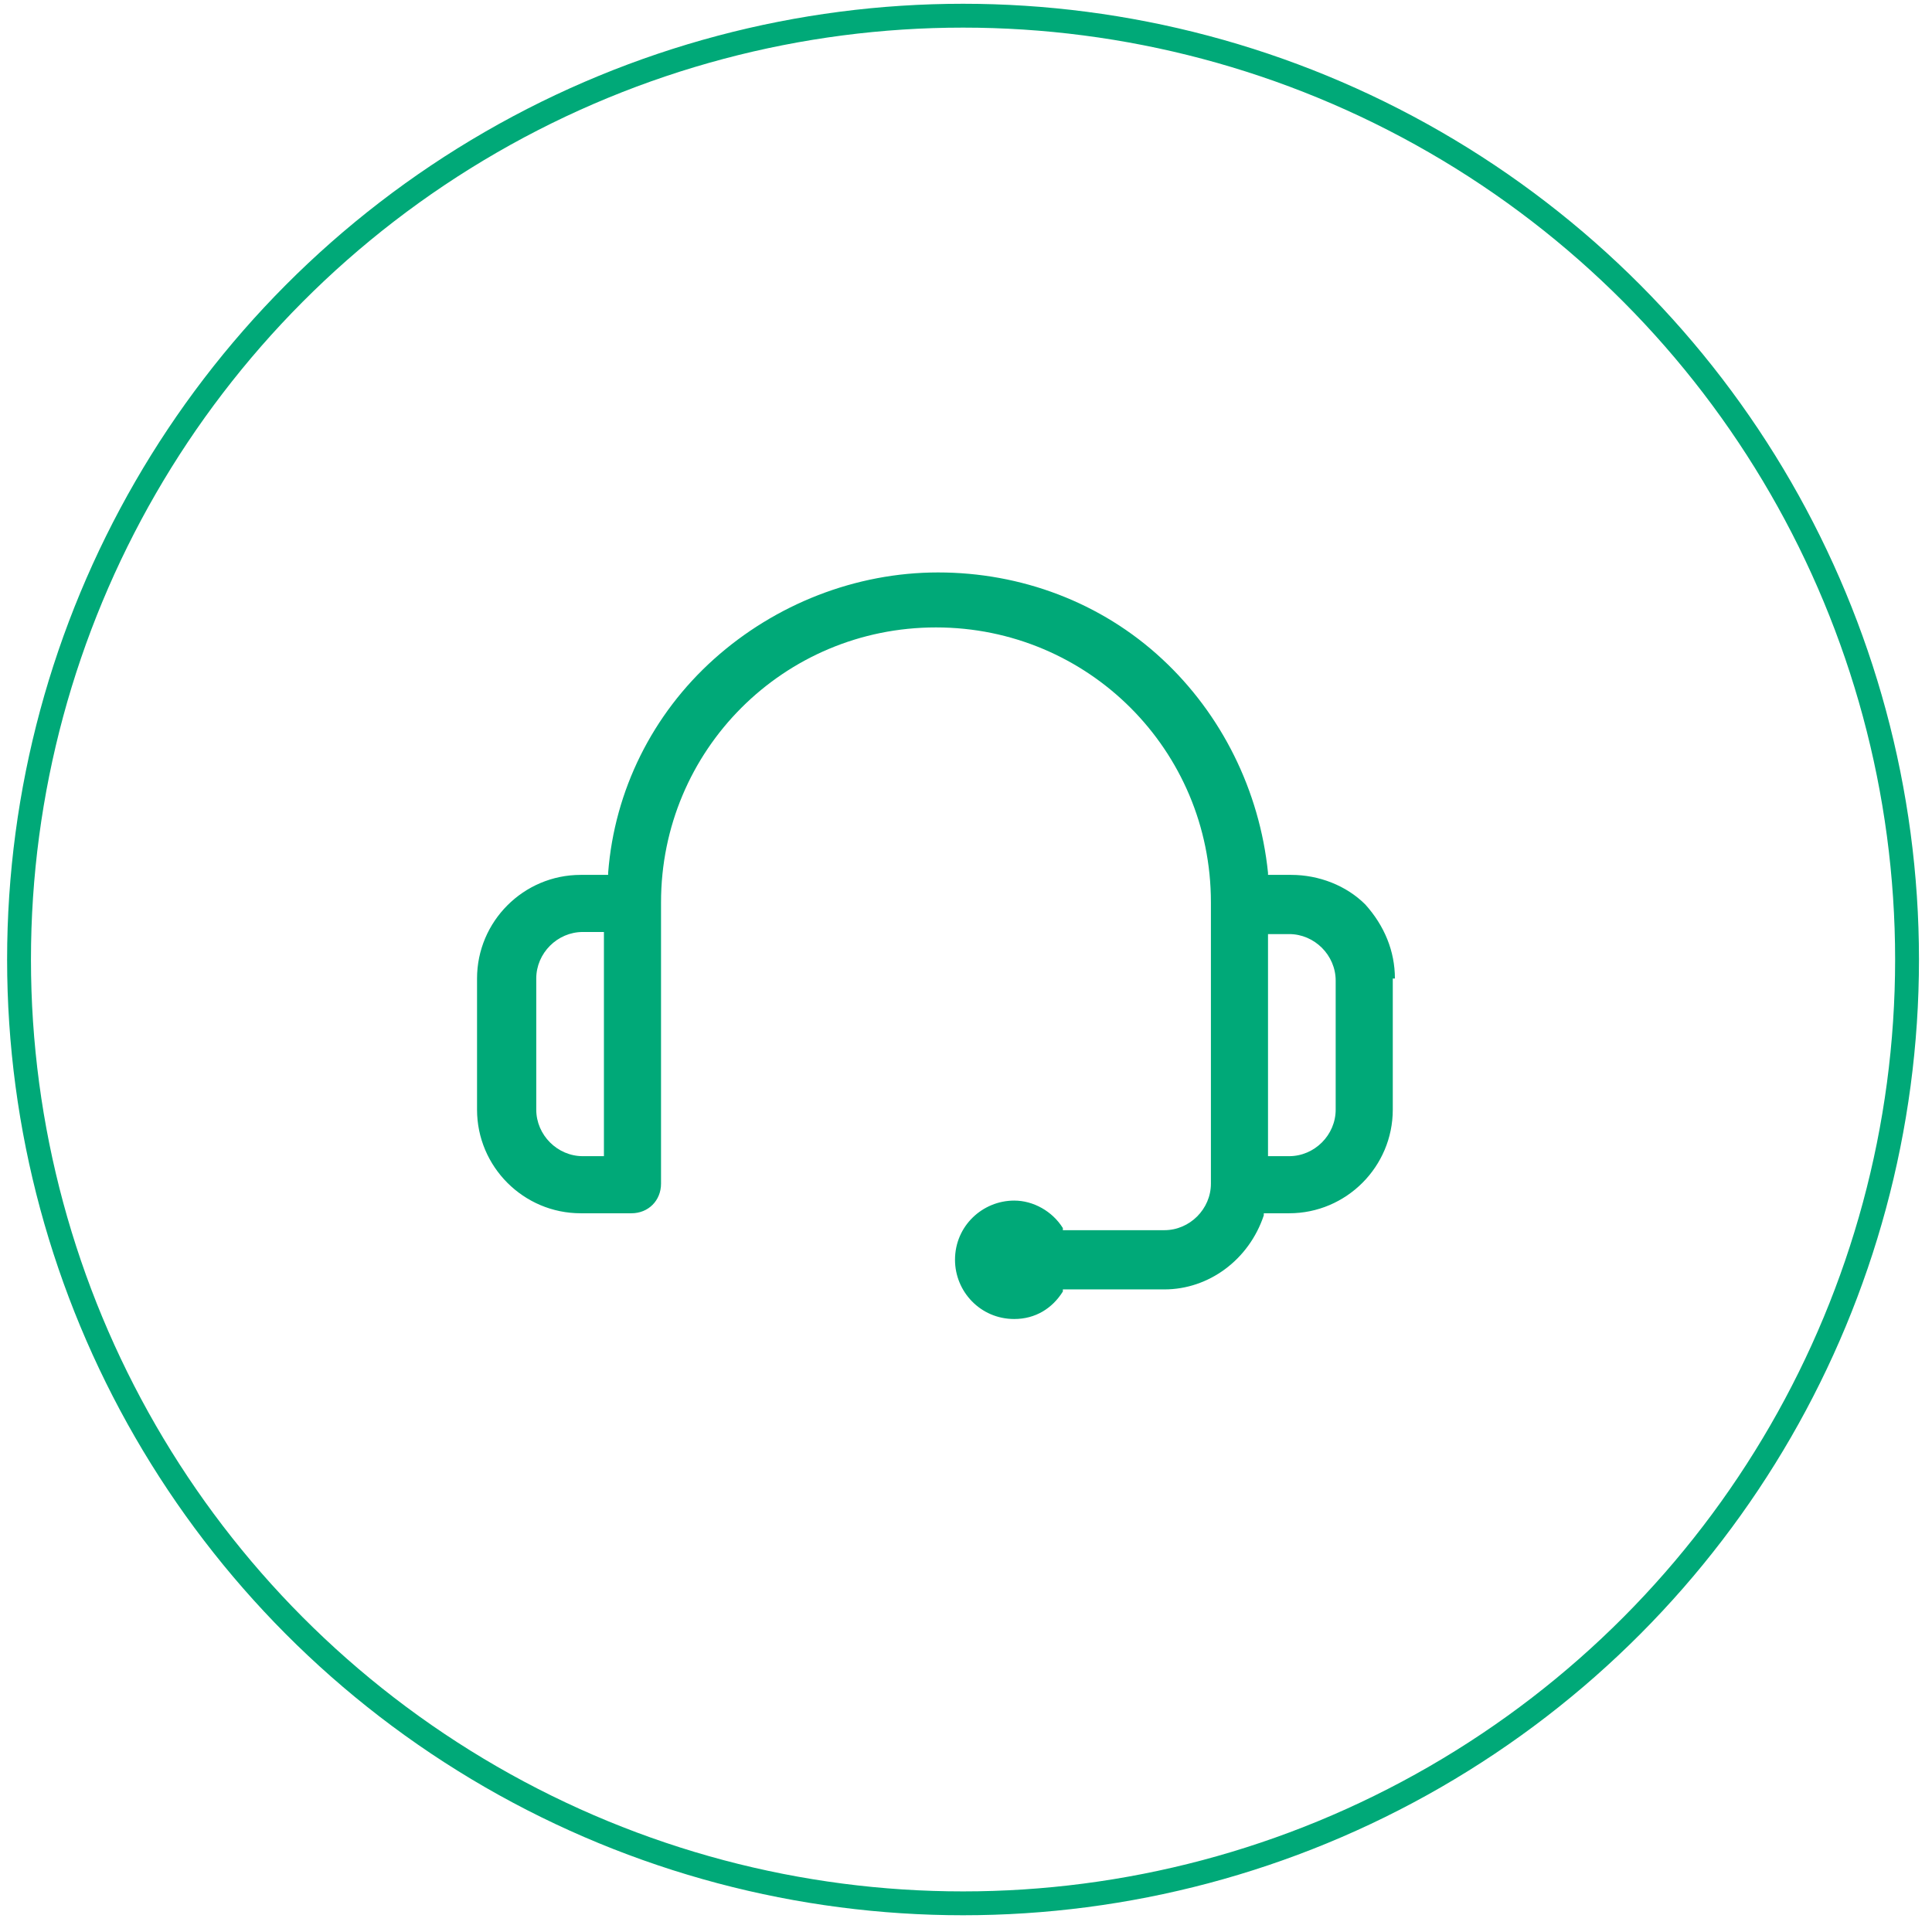 <?xml version="1.0" encoding="UTF-8"?> <svg xmlns="http://www.w3.org/2000/svg" xmlns:xlink="http://www.w3.org/1999/xlink" width="81px" height="81px" viewBox="0 0 81 81" class="svg ui fluid image replaced-svg selected"><!-- Generator: Sketch 47.1 (45422) - http://www.bohemiancoding.com/sketch --><title>11</title><desc>Created with Sketch.</desc><defs></defs><g id="Welcome" stroke="none" stroke-width="1" fill="none" fill-rule="evenodd"><g id="Oferta-de-valor---Camion" transform="translate(-767, -820)"><g id="Iconos" transform="translate(760, 489)"><g id="11" transform="translate(7, 331)"><ellipse id="Oval-3" stroke="#00A978" cx="40.376" cy="40.228" rx="39.578" ry="39.57"></ellipse><path d="M58.482,41.024 C58.482,39.872 58.039,38.808 57.241,37.921 C56.443,37.123 55.29,36.68 54.137,36.68 L53.162,36.68 L53.162,36.591 C52.807,33.133 51.211,29.941 48.729,27.635 C46.157,25.241 42.788,24 39.33,24 C35.872,24 32.502,25.33 29.931,27.635 C27.359,29.941 25.763,33.133 25.497,36.591 L25.497,36.68 L24.345,36.68 C21.951,36.68 20,38.63 20,41.024 L20,46.522 C20,48.916 21.951,50.867 24.345,50.867 L26.473,50.867 C27.182,50.867 27.714,50.335 27.714,49.625 L27.714,37.832 C27.714,31.448 32.857,26.305 39.241,26.305 C45.625,26.305 50.768,31.448 50.768,37.832 L50.768,49.625 C50.768,50.689 49.881,51.576 48.817,51.576 L44.561,51.576 L44.561,51.487 C44.118,50.778 43.32,50.335 42.522,50.335 C41.192,50.335 40.039,51.399 40.039,52.817 C40.039,54.147 41.103,55.3 42.522,55.3 C43.408,55.3 44.118,54.857 44.561,54.147 L44.561,54.059 L48.817,54.059 C50.679,54.059 52.364,52.817 52.985,50.955 L52.985,50.867 L54.049,50.867 C56.443,50.867 58.393,48.916 58.393,46.522 L58.393,41.024 L58.482,41.024 Z M25.32,48.473 L24.433,48.473 C23.369,48.473 22.483,47.586 22.483,46.522 L22.483,41.024 C22.483,39.96 23.369,39.074 24.433,39.074 L25.32,39.074 L25.32,48.473 Z M55.999,46.522 C55.999,47.586 55.113,48.473 54.049,48.473 L53.162,48.473 L53.162,39.162 L54.049,39.162 C55.113,39.162 55.999,40.049 55.999,41.113 L55.999,46.522 Z" id="Shape" fill="#00A978" fill-rule="nonzero"></path></g></g></g></g></svg> 
